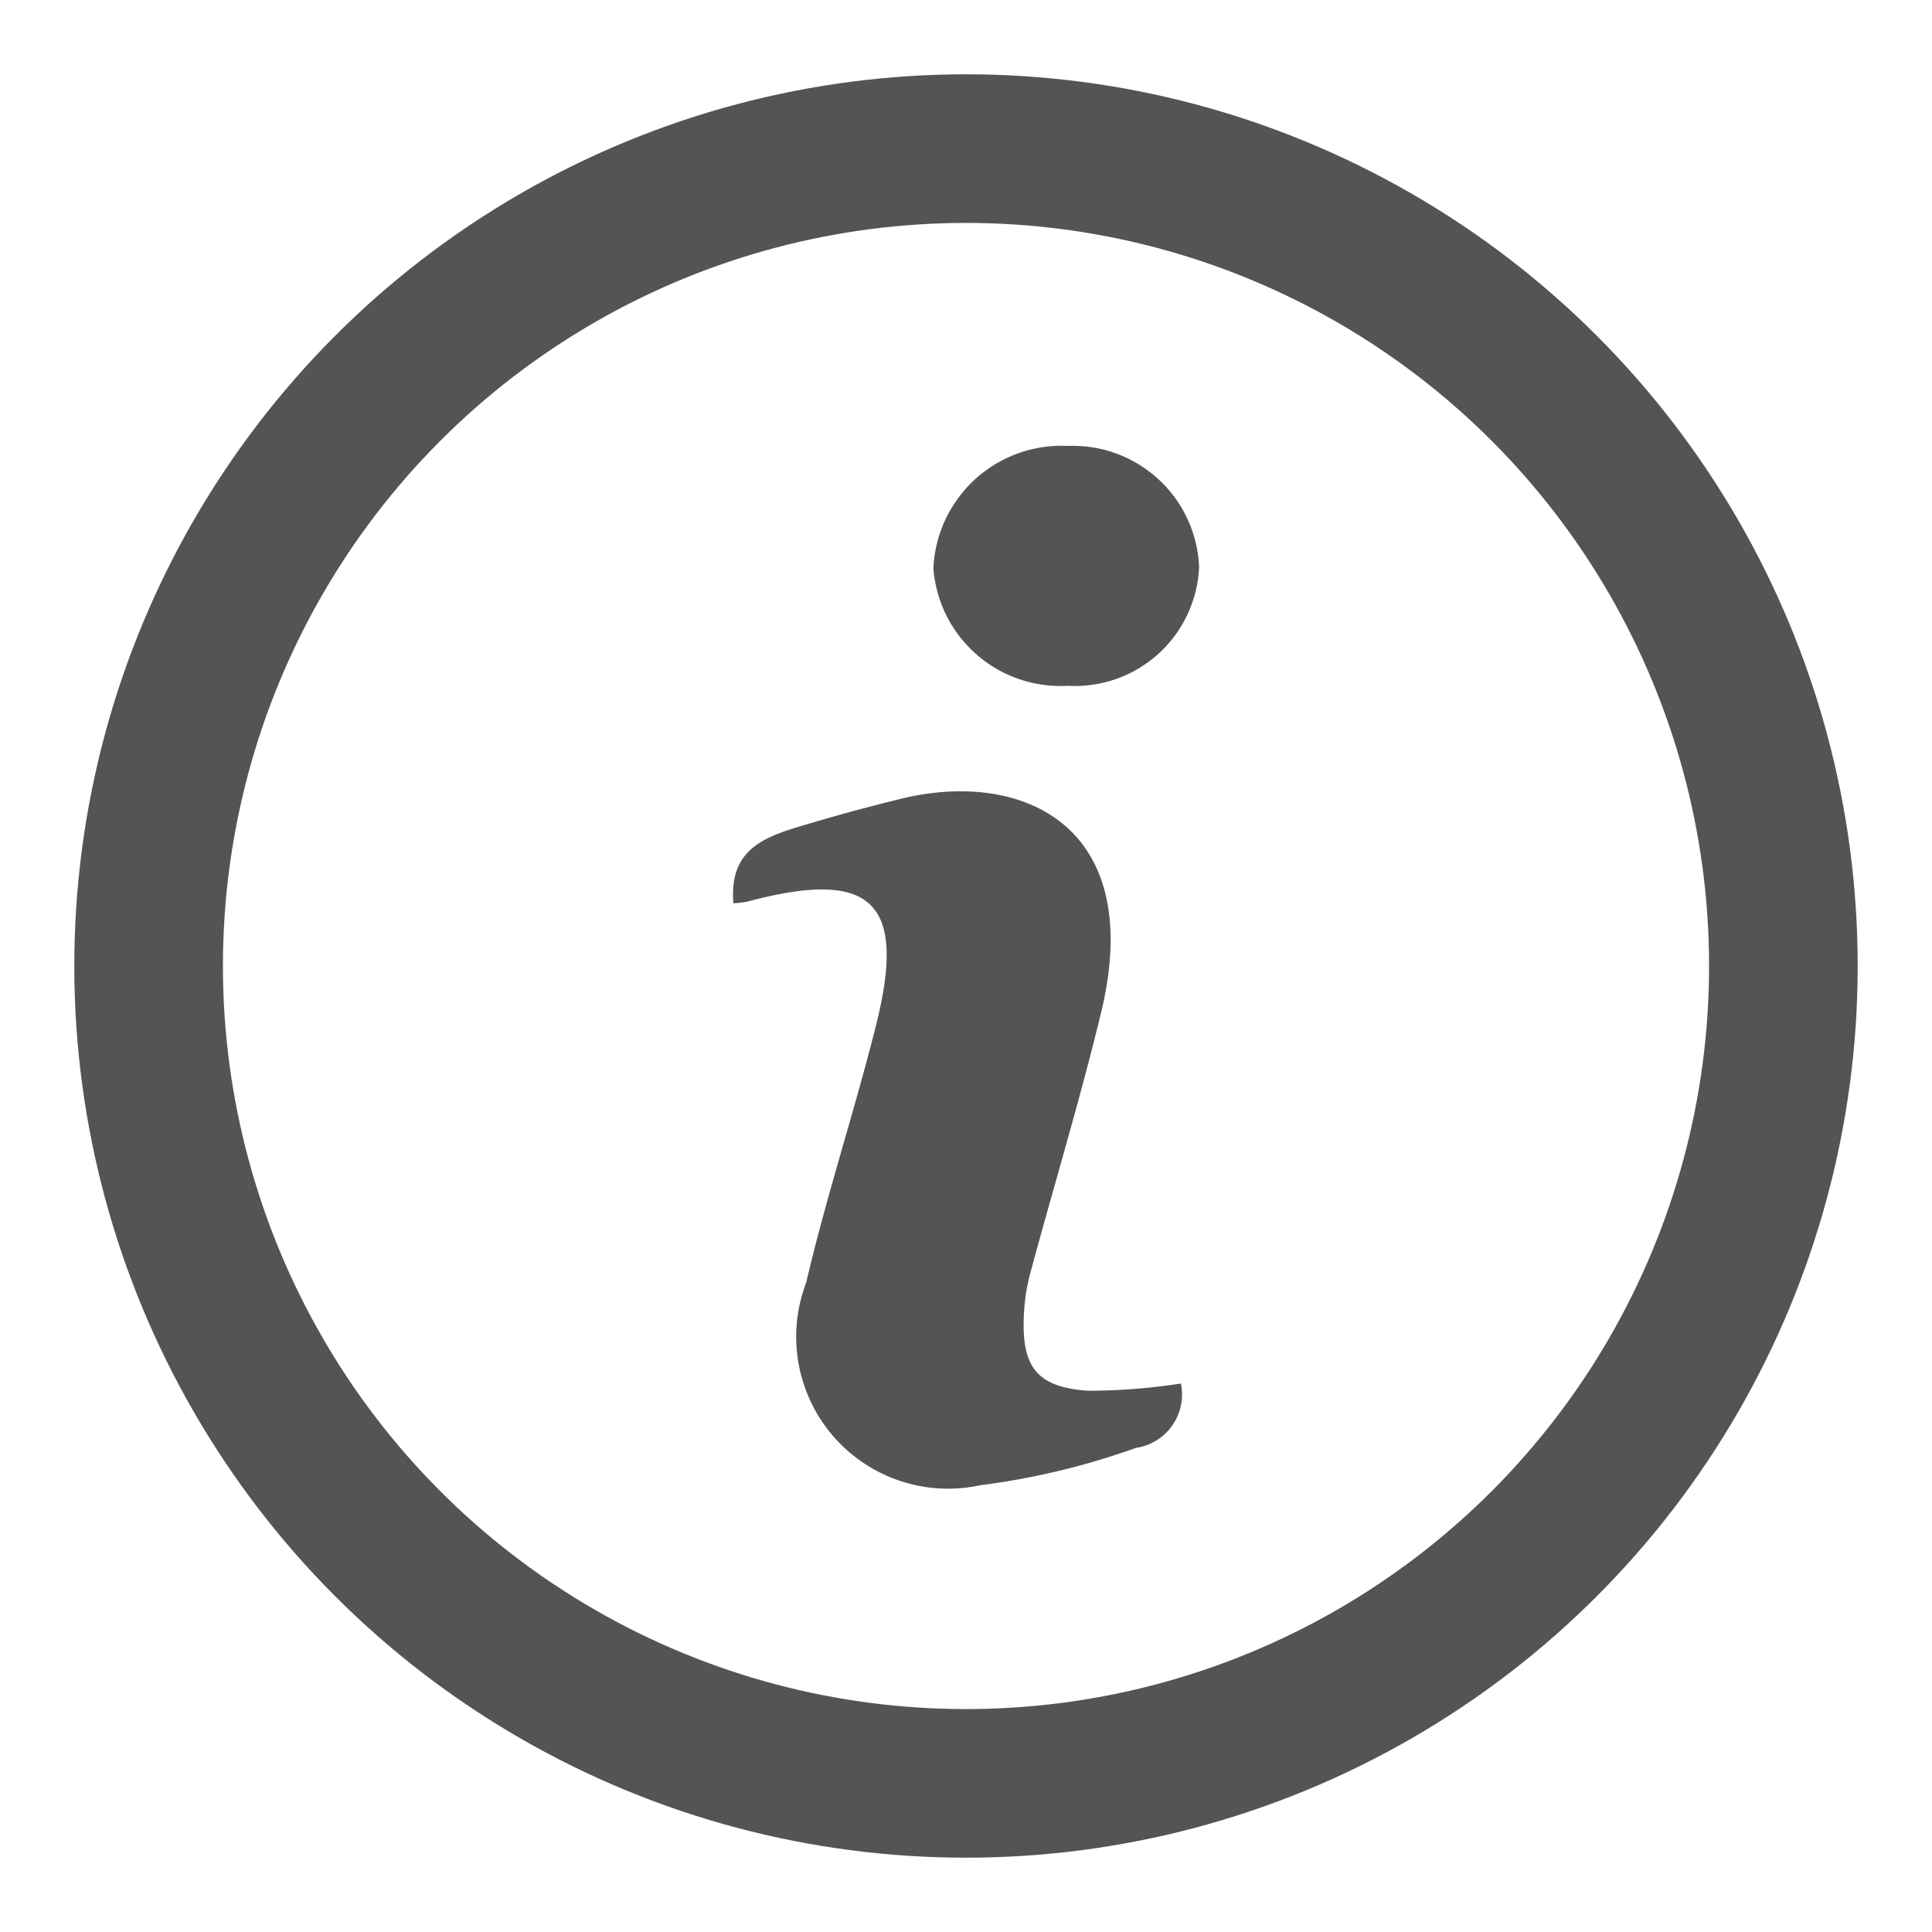 <svg id="Слой_1" data-name="Слой 1"
  xmlns:dc="http://purl.org/dc/elements/1.1/"
  xmlns:cc="http://creativecommons.org/ns#"
  xmlns:rdf="http://www.w3.org/1999/02/22-rdf-syntax-ns#"
  xmlns="http://www.w3.org/2000/svg" viewBox="0 0 26 26">
  <defs>
    <style>.cls-1{fill:none;stroke:#545454;stroke-linecap:round;stroke-linejoin:round;stroke-width:2px;}.cls-2{fill:#545454;}</style>
  </defs>
  <title>about_2</title>
  <circle class="cls-1" cx="13" cy="13" r="11"/>
  <path class="cls-2" d="M14.639,18.716c-.687-.048-.893-.322-.86-1.017a2.597,2.597,0,0,1,.082-.55c.317-1.176.672-2.343.958-3.526.607-2.517-1.067-3.273-2.695-2.873-.478.117-.951.246-1.43.393-.513.157-.878.365-.824,1.013a1.354,1.354,0,0,0,.186-.022c1.676-.448,2.151-.004,1.734,1.661-.291,1.162-.669,2.302-.941,3.467a2.044,2.044,0,0,0,2.341,2.726,9.934,9.934,0,0,0,2.098-.503.726.726,0,0,0,.604-.866A8.306,8.306,0,0,1,14.639,18.716Z"/>
  <path class="cls-2" d="M14.369,9.229a1.672,1.672,0,0,0,1.768-1.604A1.701,1.701,0,0,0,14.373,6.001,1.727,1.727,0,0,0,12.561,7.649,1.715,1.715,0,0,0,14.369,9.229Z"/>
</svg>